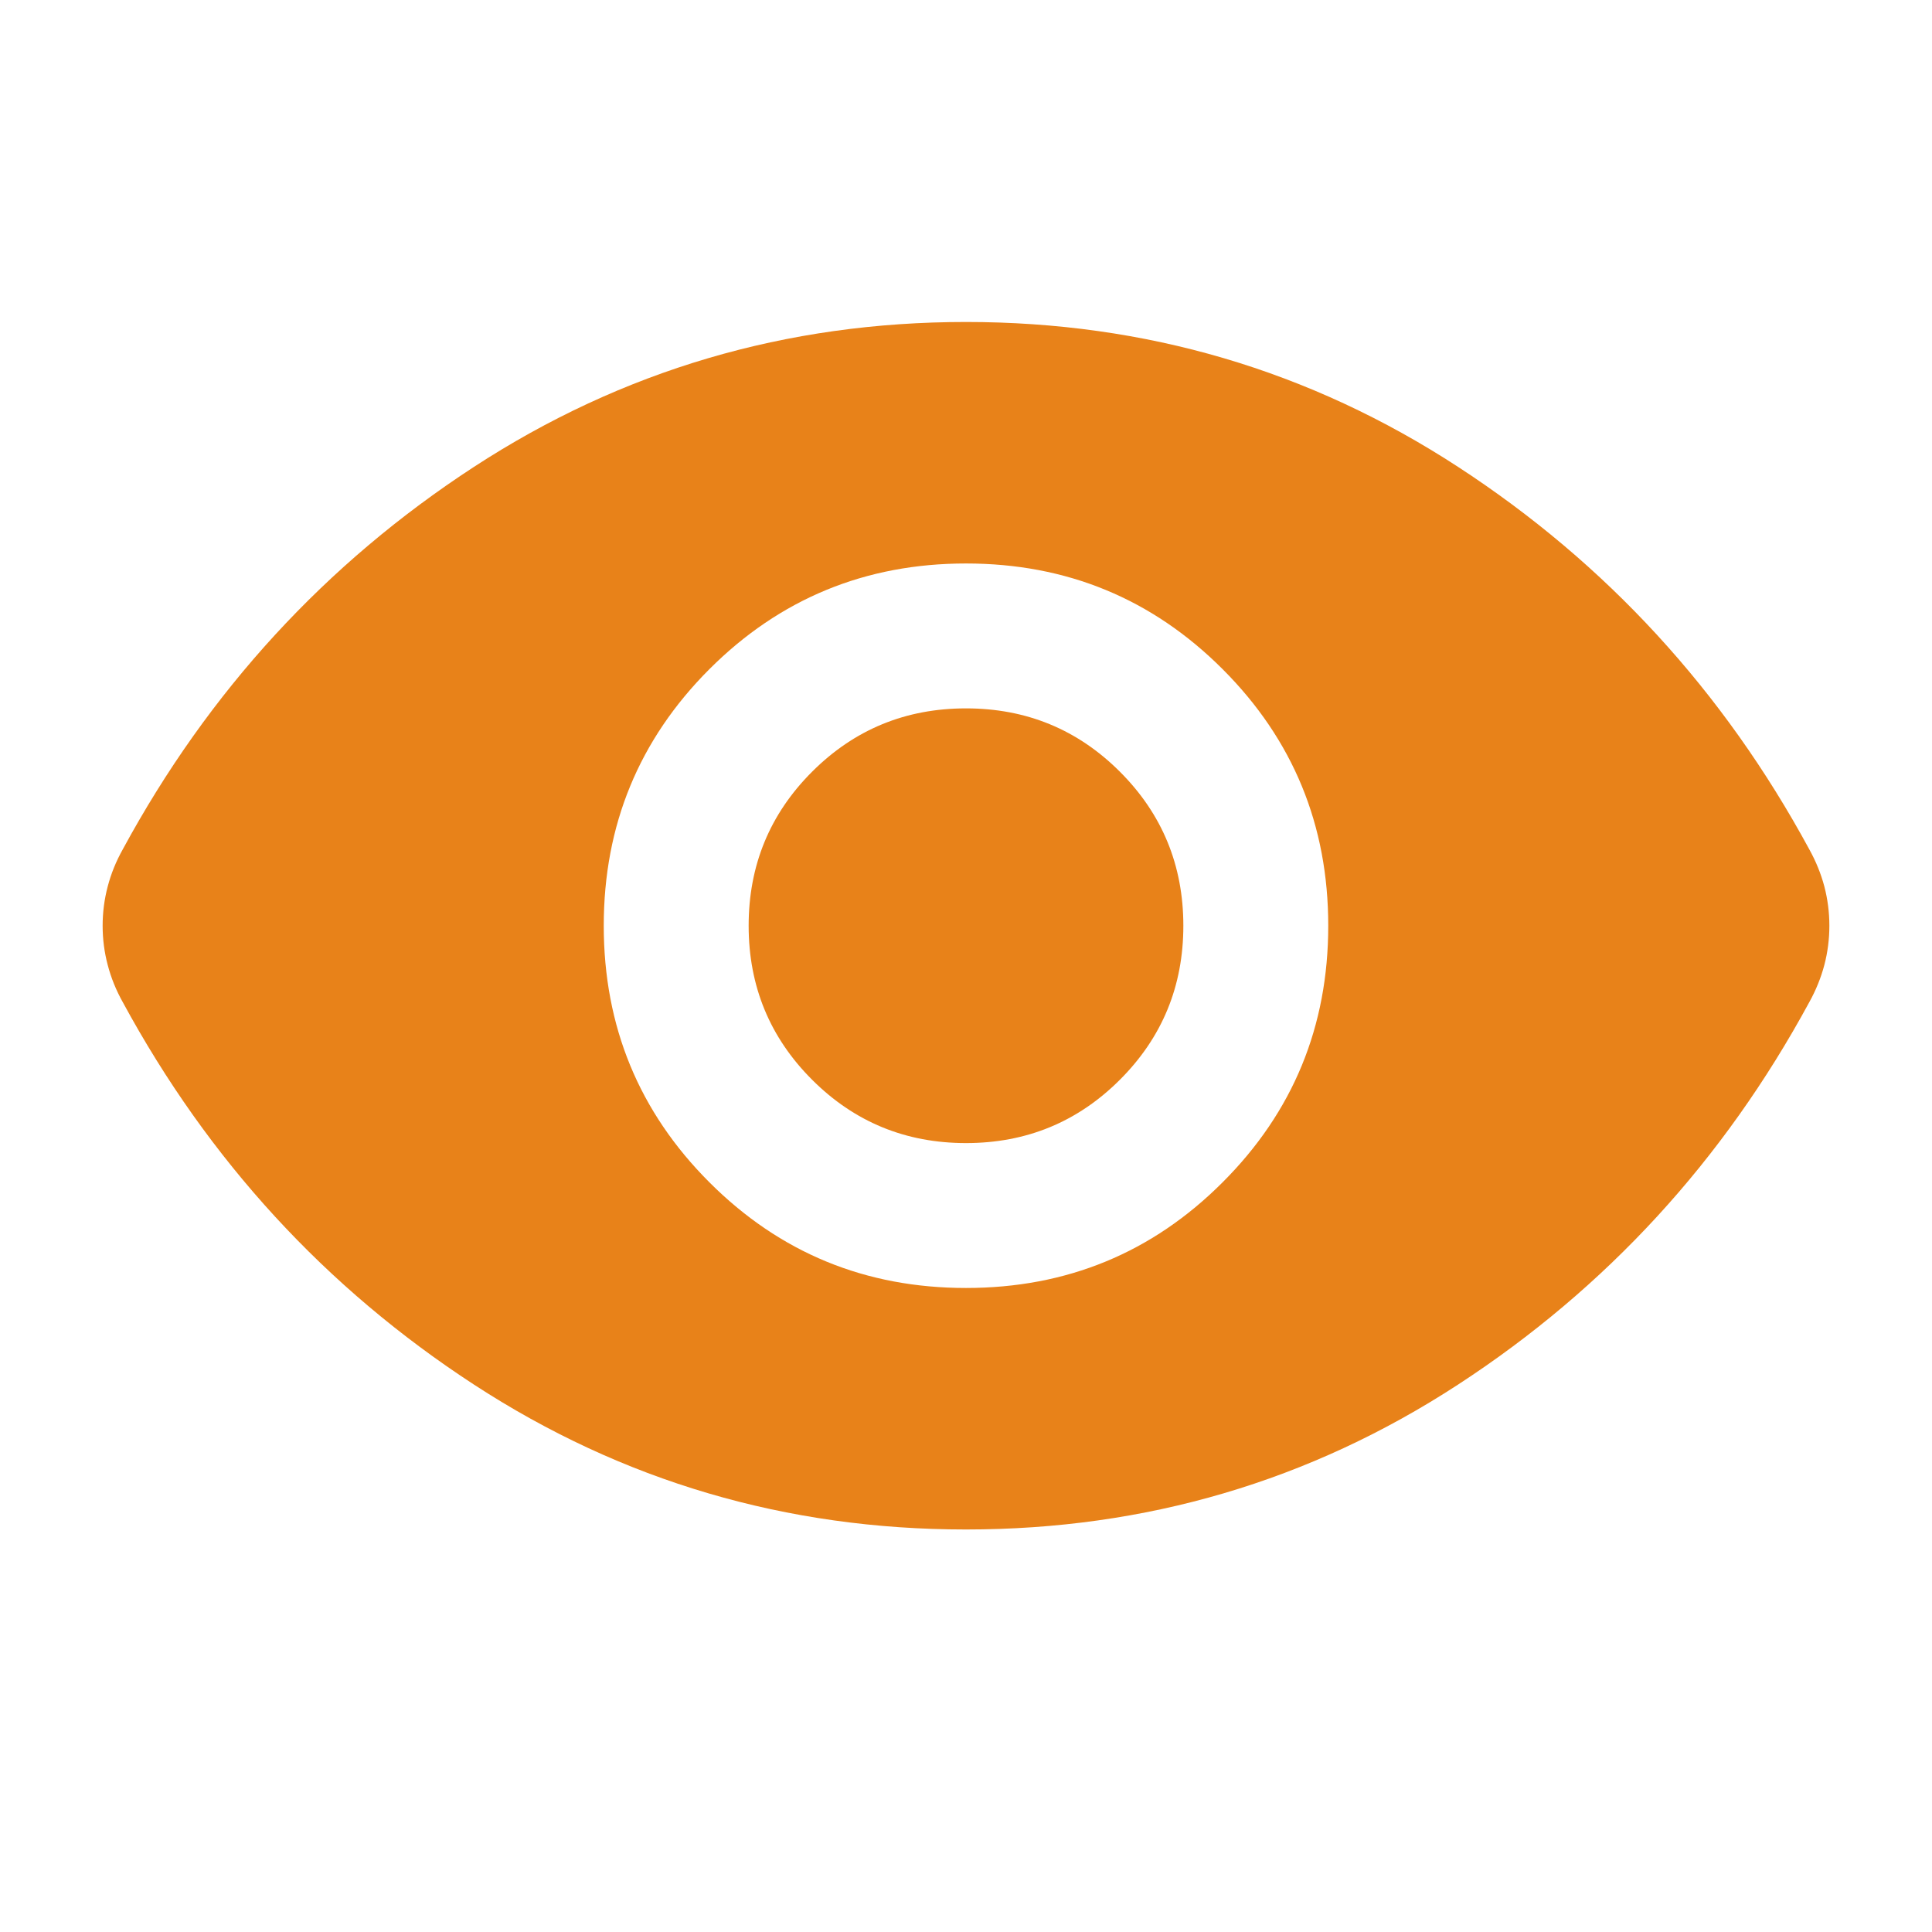 <svg width="32" height="32" viewBox="0 0 32 32" fill="none" xmlns="http://www.w3.org/2000/svg">
<mask id="mask0_10369_1690" style="mask-type:alpha" maskUnits="userSpaceOnUse" x="0" y="0" width="32" height="32">
<rect width="32" height="32" fill="#D9D9D9"/>
</mask>
<g mask="url(#mask0_10369_1690)">
<path d="M16 21.333C17.667 21.333 19.084 20.75 20.25 19.583C21.417 18.417 22 17 22 15.333C22 13.667 21.417 12.25 20.25 11.083C19.084 9.917 17.667 9.333 16 9.333C14.334 9.333 12.917 9.917 11.75 11.083C10.584 12.25 10 13.667 10 15.333C10 17 10.584 18.417 11.75 19.583C12.917 20.75 14.334 21.333 16 21.333ZM16 18.933C15 18.933 14.15 18.583 13.45 17.883C12.75 17.183 12.4 16.333 12.4 15.333C12.4 14.333 12.75 13.483 13.45 12.783C14.15 12.083 15 11.733 16 11.733C17 11.733 17.85 12.083 18.55 12.783C19.25 13.483 19.6 14.333 19.6 15.333C19.6 16.333 19.25 17.183 18.55 17.883C17.85 18.583 17 18.933 16 18.933ZM16 25.333C13.022 25.333 10.306 24.533 7.85 22.933C5.395 21.333 3.456 19.222 2.034 16.6C1.922 16.4 1.839 16.194 1.784 15.983C1.728 15.772 1.7 15.556 1.7 15.333C1.7 15.111 1.728 14.894 1.784 14.683C1.839 14.472 1.922 14.267 2.034 14.067C3.456 11.444 5.395 9.333 7.85 7.733C10.306 6.133 13.022 5.333 16 5.333C18.978 5.333 21.695 6.133 24.15 7.733C26.606 9.333 28.545 11.444 29.967 14.067C30.078 14.267 30.161 14.472 30.217 14.683C30.272 14.894 30.3 15.111 30.3 15.333C30.3 15.556 30.272 15.772 30.217 15.983C30.161 16.194 30.078 16.4 29.967 16.6C28.545 19.222 26.606 21.333 24.15 22.933C21.695 24.533 18.978 25.333 16 25.333Z" fill="#E88219"/>
</g>
</svg>
